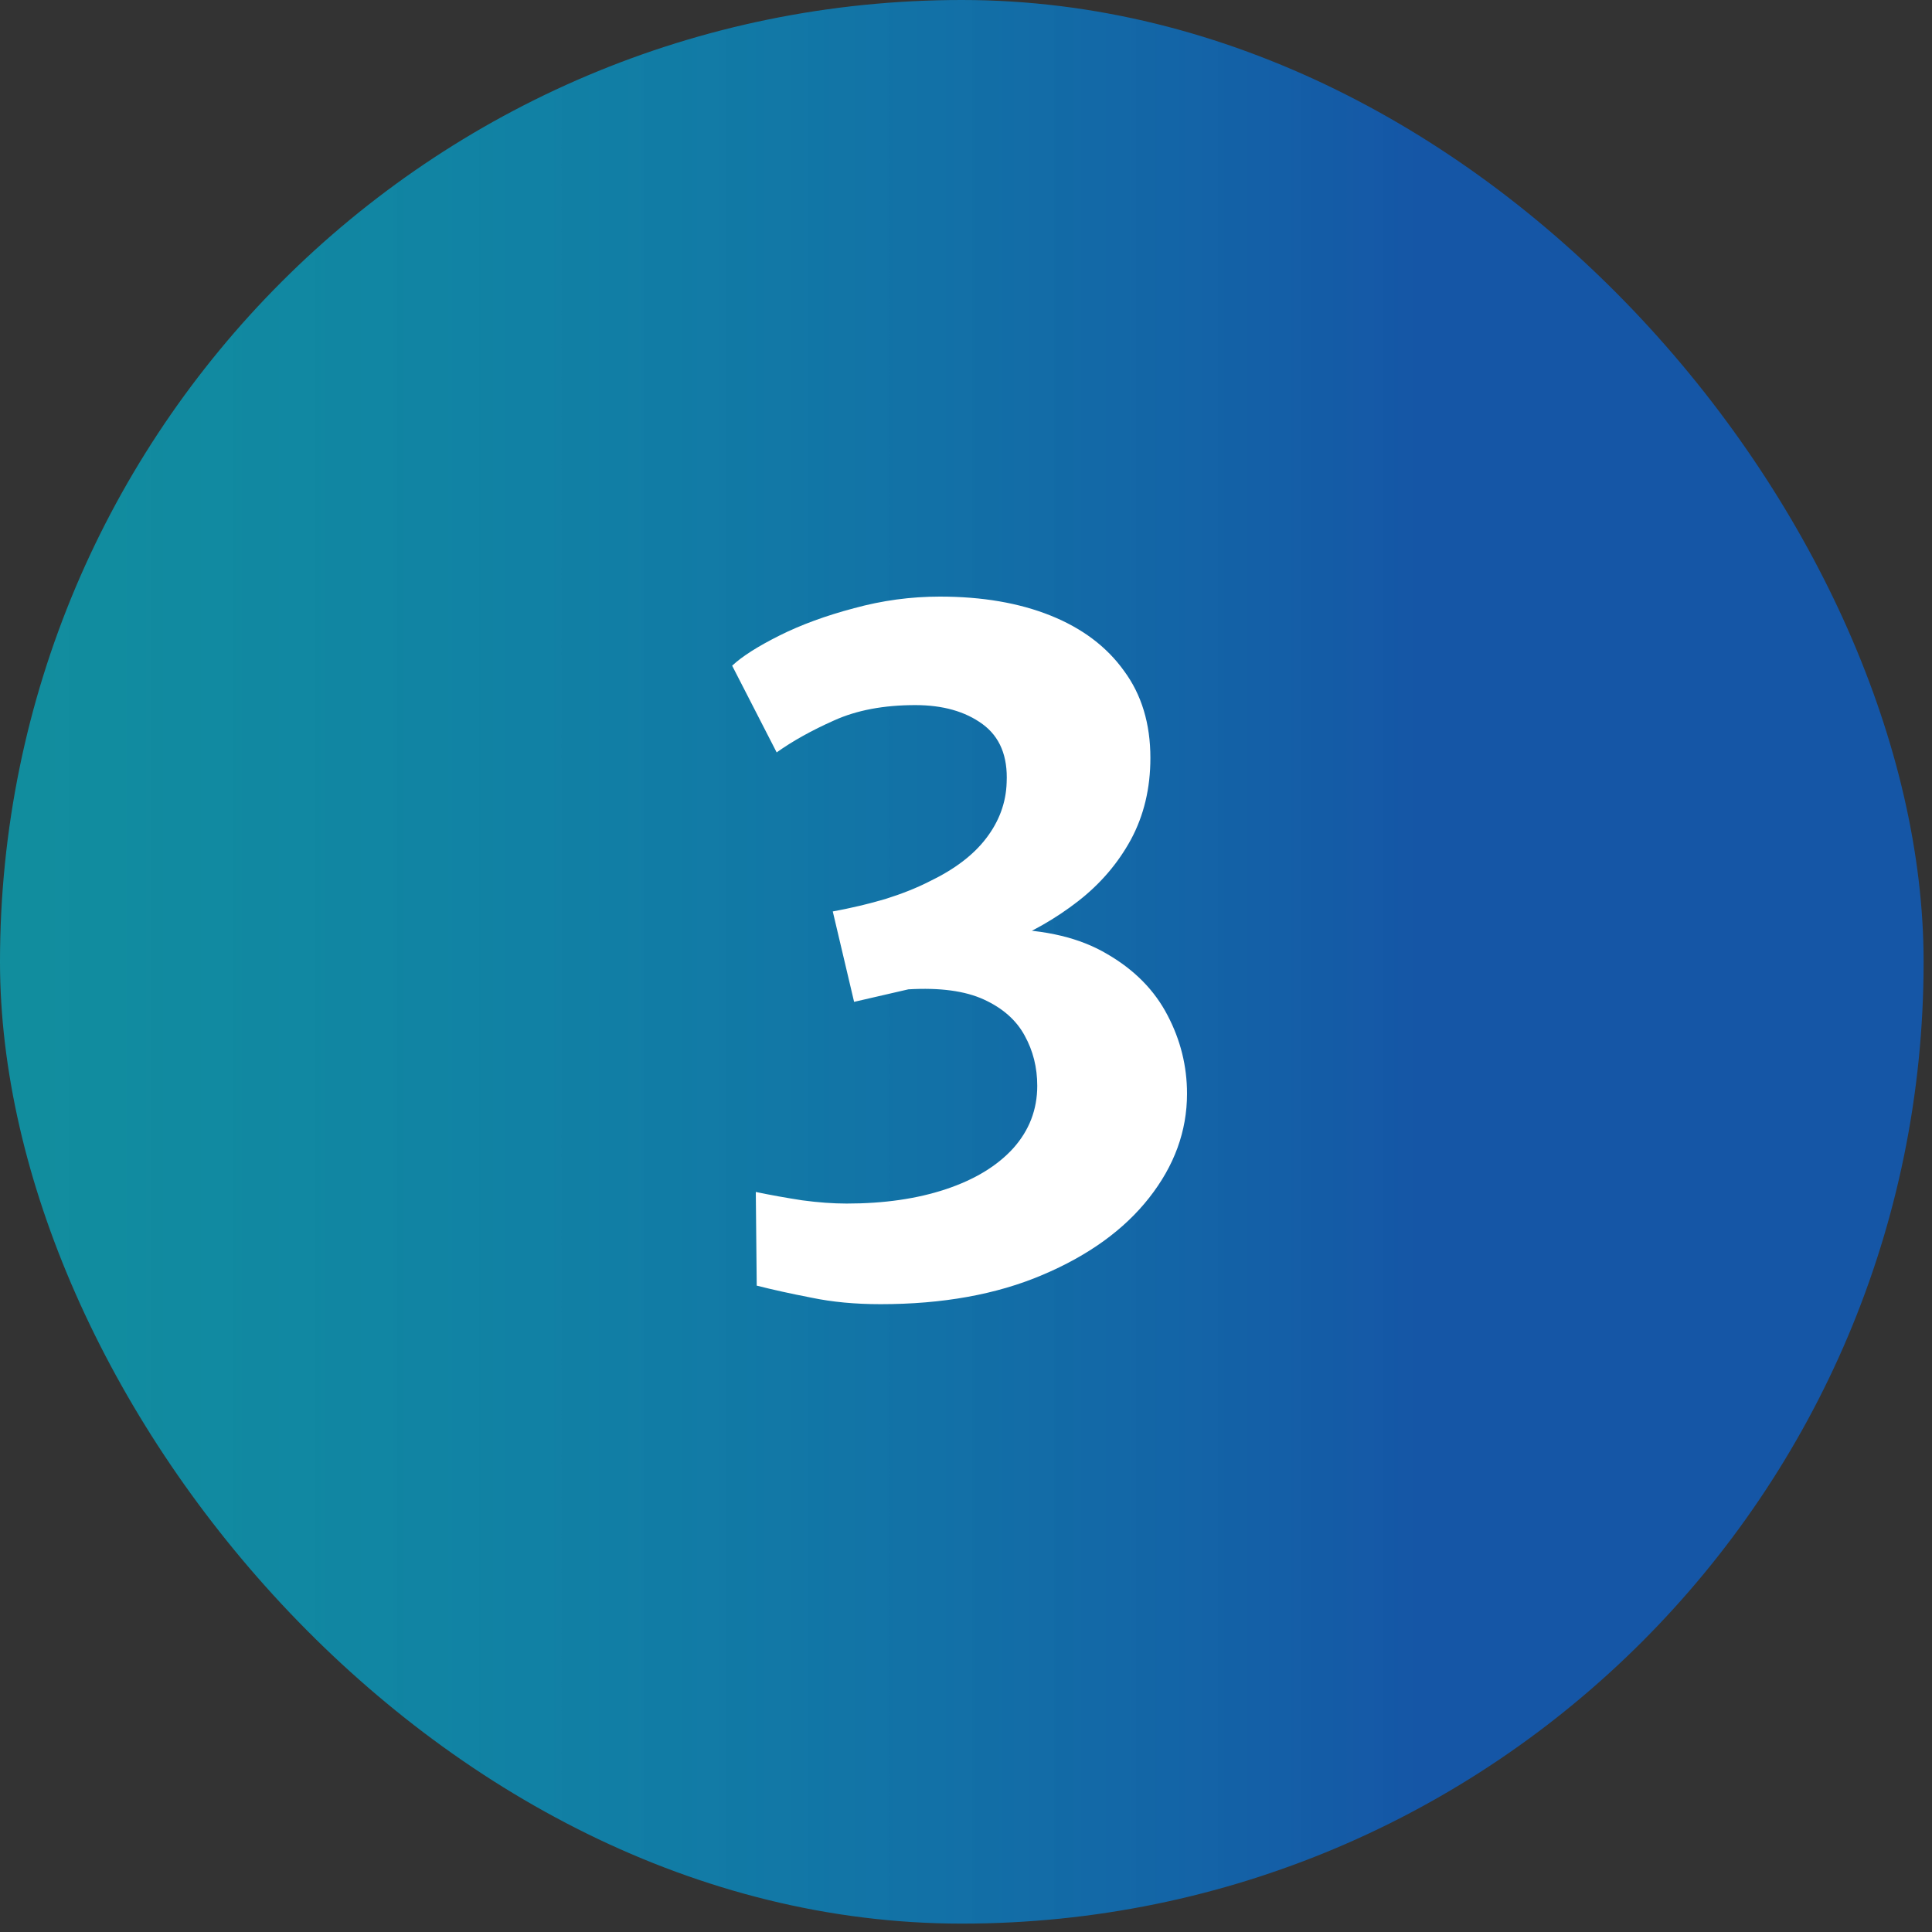 <svg xmlns="http://www.w3.org/2000/svg" width="100" height="100" viewBox="0 0 100 100" fill="none"><rect x="0" y="0" width="100" height="100" fill="#333333" stroke="none"/><rect width="99.566" height="99.566" rx="49.783" fill="url(#paint0_linear_780_1121)"></rect><path d="M39.168 66.544L39.12 61.696C39.888 61.856 40.688 62 41.52 62.128C42.352 62.24 43.12 62.296 43.824 62.296C45.76 62.296 47.472 62.048 48.96 61.552C50.448 61.056 51.608 60.352 52.44 59.44C53.272 58.512 53.688 57.432 53.688 56.2C53.688 55.256 53.472 54.392 53.04 53.608C52.608 52.808 51.904 52.184 50.928 51.736C49.952 51.288 48.648 51.112 47.016 51.208L44.208 51.856L43.104 47.176C44.064 47 44.976 46.784 45.84 46.528C46.704 46.256 47.464 45.952 48.12 45.616C49.416 44.992 50.392 44.248 51.048 43.384C51.72 42.504 52.072 41.544 52.104 40.504C52.168 39.144 51.752 38.136 50.856 37.48C49.96 36.824 48.8 36.496 47.376 36.496C45.744 36.496 44.344 36.76 43.176 37.288C42.024 37.8 41.032 38.352 40.2 38.944L37.896 34.456C38.408 33.976 39.224 33.456 40.344 32.896C41.464 32.336 42.752 31.864 44.208 31.48C45.664 31.08 47.144 30.88 48.648 30.88C50.84 30.88 52.752 31.208 54.384 31.864C56.016 32.52 57.28 33.472 58.176 34.72C59.088 35.952 59.544 37.456 59.544 39.232C59.544 40.8 59.208 42.208 58.536 43.456C57.864 44.688 56.952 45.752 55.8 46.648C54.648 47.544 53.36 48.28 51.936 48.856V48.088C54.128 48.12 55.92 48.552 57.312 49.384C58.72 50.2 59.76 51.256 60.432 52.552C61.104 53.832 61.44 55.184 61.44 56.608C61.44 58.544 60.784 60.344 59.472 62.008C58.176 63.656 56.336 64.984 53.952 65.992C51.584 67 48.792 67.504 45.576 67.504C44.264 67.504 43.072 67.392 42 67.168C40.928 66.96 39.984 66.752 39.168 66.544Z" fill="white"></path><defs><linearGradient id="paint0_linear_780_1121" x1="99.566" y1="49.783" x2="0" y2="49.783" gradientUnits="userSpaceOnUse"><stop offset="0.26" stop-color="#1556A6"></stop><stop offset="1" stop-color="#00BCD4" stop-opacity="0.66"></stop></linearGradient></defs></svg>
